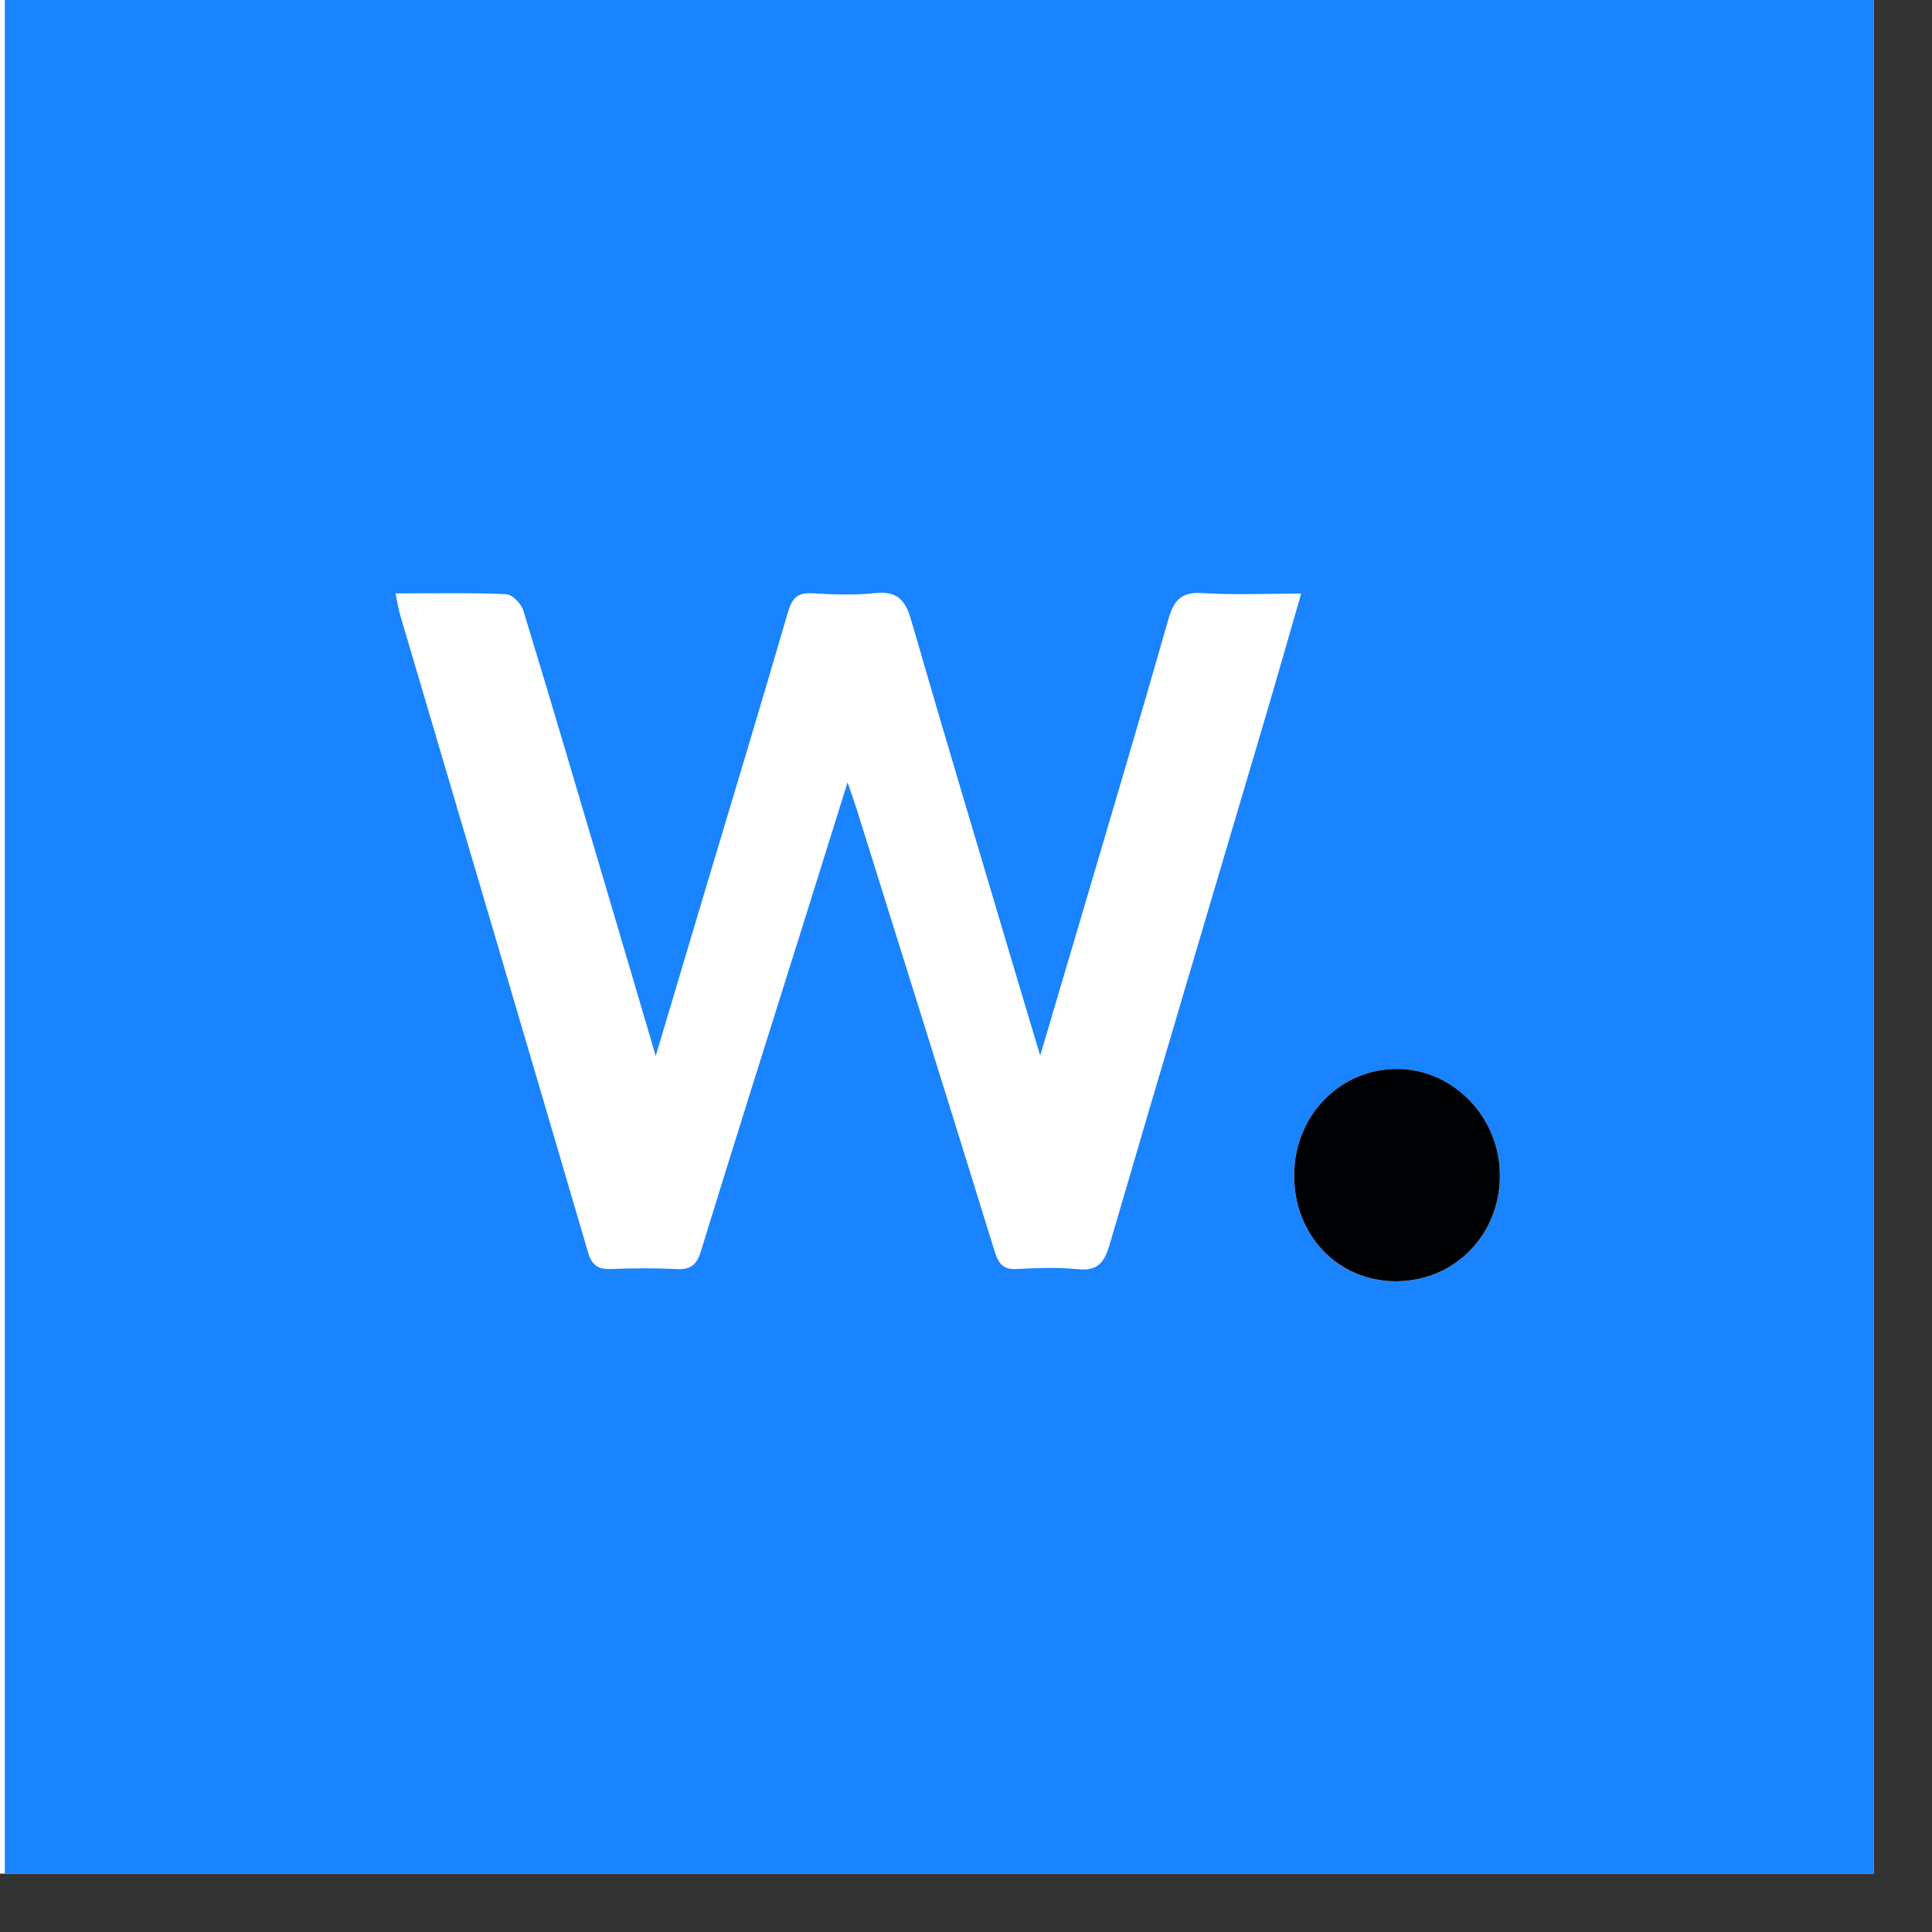 <svg width="33" height="33" viewBox="0 0 33 33" fill="none" xmlns="http://www.w3.org/2000/svg">
<rect x="0" y="0" width="33" height="33" fill="#333333" stroke="none"/>
<g clip-path="url(#clip0_3707_82615)">
<rect width="32.003" height="32.003" fill="white"/>
<g clip-path="url(#clip1_3707_82615)">
<path d="M32.002 32.501H0.082V-0.417H32.002V32.501ZM6.756 10.136C6.791 10.302 6.807 10.409 6.837 10.511C7.907 14.136 8.98 17.76 10.043 21.387C10.111 21.62 10.222 21.684 10.44 21.676C10.812 21.661 11.185 21.658 11.556 21.677C11.792 21.688 11.899 21.612 11.973 21.369C12.542 19.517 13.127 17.67 13.708 15.822C13.956 15.031 14.203 14.24 14.477 13.364C14.552 13.582 14.598 13.709 14.638 13.838C15.425 16.35 16.213 18.862 16.99 21.377C17.059 21.6 17.147 21.689 17.375 21.676C17.72 21.657 18.069 21.645 18.411 21.679C18.746 21.713 18.863 21.57 18.954 21.256C19.83 18.257 20.723 15.263 21.609 12.266C21.813 11.577 22.009 10.886 22.225 10.139C21.618 10.139 21.074 10.165 20.534 10.13C20.188 10.108 20.052 10.244 19.959 10.571C19.472 12.277 18.965 13.977 18.463 15.679C18.242 16.428 18.019 17.177 17.767 18.03C17.615 17.524 17.497 17.133 17.381 16.741C16.771 14.687 16.154 12.636 15.559 10.577C15.458 10.228 15.303 10.094 14.947 10.131C14.591 10.169 14.229 10.155 13.871 10.134C13.626 10.12 13.529 10.213 13.459 10.455C13.01 12.001 12.542 13.542 12.081 15.084C11.798 16.028 11.518 16.972 11.2 18.036C10.895 17.001 10.626 16.087 10.355 15.174C9.887 13.591 9.421 12.007 8.939 10.428C8.903 10.31 8.749 10.154 8.644 10.149C8.035 10.123 7.425 10.136 6.756 10.136V10.136ZM23.831 21.886C24.834 21.89 25.617 21.102 25.619 20.085C25.62 19.095 24.835 18.271 23.88 18.26C22.894 18.248 22.105 19.054 22.104 20.076C22.103 21.098 22.851 21.881 23.831 21.886H23.831Z" fill="#1A83FE"/>
<path d="M23.832 21.885C22.851 21.881 22.103 21.097 22.105 20.075C22.106 19.054 22.894 18.248 23.881 18.259C24.836 18.271 25.621 19.095 25.619 20.084C25.617 21.101 24.835 21.89 23.832 21.885H23.832Z" fill="#000103"/>
</g>
</g>
<defs>
<clipPath id="clip0_3707_82615">
<rect width="32.003" height="32.003" fill="white"/>
</clipPath>
<clipPath id="clip1_3707_82615">
<rect width="32" height="33" fill="white" transform="translate(0.002 -0.499)"/>
</clipPath>
</defs>
</svg>

